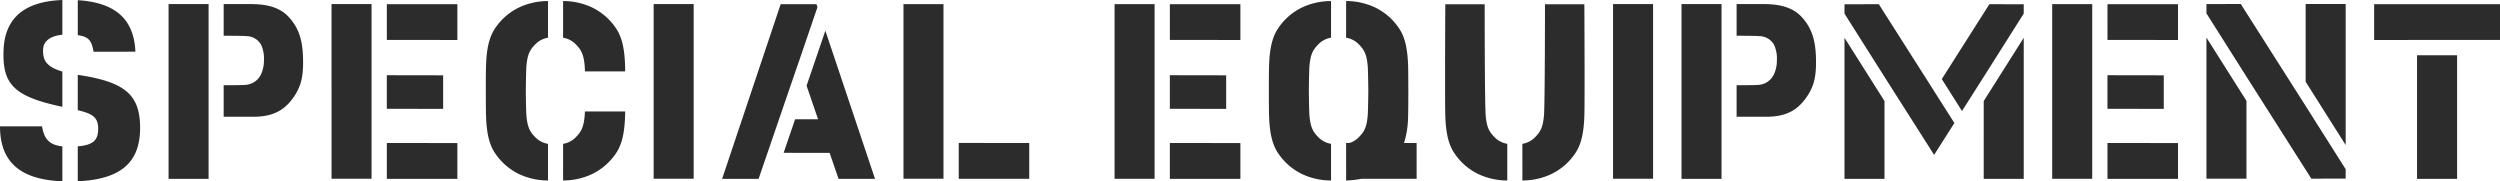<svg xmlns="http://www.w3.org/2000/svg" width="772.223" height="56" viewBox="0 0 772.223 56"><g data-name="グループ 17927"><path fill="#2c2c2c" d="M0 39.02h12.98c.688 4.048 2.351 5.774 6.282 6.185V56C7.673 55.528 0 51.208 0 39.02m24.019 6.18c4.9-.4 6.313-2 6.313-5.485 0-3.631-1.993-4.644-6.313-5.679V23.117c.149.023.281.049.432.07 14.213 2.16 18.828 6.113 18.828 16.337 0 10.4-5.679 15.878-19.26 16.463Zm446.224-.774a7.02 7.02 0 0 0 3.87-1.987c1.746-1.746 2.459-3.132 2.792-6.606.319-3.362.322-34.524.322-34.524h12.163s.16 29.745 0 34.524c-.167 4.975-.9 8.744-2.849 11.563a18.6 18.6 0 0 1-7.63 6.505 21.1 21.1 0 0 1-8.667 1.849ZM456.917 53.9a18.55 18.55 0 0 1-7.627-6.505c-1.953-2.817-2.686-6.588-2.853-11.561-.16-4.779 0-34.526 0-34.526H458.6s0 31.162.322 34.526c.331 3.474 1.044 4.858 2.79 6.6a7.03 7.03 0 0 0 3.87 1.987v11.332a21.1 21.1 0 0 1-8.665-1.853M415.8 44.428v-.279h1.093a6.8 6.8 0 0 0 2.777-1.71c1.746-1.746 2.461-3.13 2.792-6.6.086-.92.151-3.926.2-7.8-.047-3.872-.112-6.878-.2-7.8-.331-3.474-1.046-4.856-2.792-6.6a7 7 0 0 0-3.87-1.989V.322a21.1 21.1 0 0 1 8.669 1.85 18.6 18.6 0 0 1 7.63 6.5c1.951 2.821 2.682 6.588 2.849 11.563.041 1.238.061 4.158.068 7.8s-.027 6.559-.068 7.8a29 29 0 0 1-1.253 8.338l3.883.005v11.05h-17.059a29.5 29.5 0 0 1-4.717.526ZM402.476 53.9a18.56 18.56 0 0 1-7.628-6.505c-1.948-2.814-2.684-6.585-2.848-11.559-.043-1.238-.063-4.16-.068-7.8s.025-6.561.068-7.8c.167-4.975.9-8.743 2.851-11.563a18.54 18.54 0 0 1 7.628-6.5 21.1 21.1 0 0 1 8.667-1.85v11.323a7.02 7.02 0 0 0-3.87 1.991c-1.746 1.746-2.457 3.128-2.79 6.6-.088.922-.151 3.928-.2 7.8.047 3.872.11 6.878.2 7.8.333 3.474 1.044 4.858 2.79 6.6a7.03 7.03 0 0 0 3.87 1.987v11.329a21.1 21.1 0 0 1-8.67-1.853m-228.542-9.472a7 7 0 0 0 3.872-1.987c1.744-1.746 2.459-3.13 2.79-6.6.027-.283.052-.779.074-1.418h12.442a71 71 0 0 1-.031 1.418c-.164 4.975-.9 8.744-2.849 11.563A18.6 18.6 0 0 1 182.6 53.9a21.1 21.1 0 0 1-8.669 1.849ZM160.609 53.9a18.57 18.57 0 0 1-7.629-6.5c-1.953-2.819-2.684-6.588-2.849-11.563-.043-1.238-.063-4.158-.07-7.8s.027-6.559.07-7.8c.166-4.977.9-8.744 2.849-11.565a18.55 18.55 0 0 1 7.628-6.5 21.1 21.1 0 0 1 8.667-1.85v11.326a7.05 7.05 0 0 0-3.87 1.989c-1.746 1.746-2.457 3.132-2.79 6.606-.088.918-.151 3.924-.2 7.8.047 3.874.11 6.88.2 7.8.333 3.474 1.044 4.86 2.79 6.606a7.03 7.03 0 0 0 3.87 1.987v11.317a21.1 21.1 0 0 1-8.666-1.853M746.6 55.246V17.077h12.371v38.169Zm-95.625 0V44.163l21.789.031v11.052Zm-38.227 0V31.217l12.364-19.543v43.572Zm-43.006 0V11.675L582.1 31.217v24.029Zm-50.342 0V1.265h12.364v53.98Zm-158.044 0V44.163l21.787.031v11.052Zm-102.337 0-2.752-8.019-14.21-.023 3.543-10.369 7.105.015-3.563-10.383 5.805-16.983 15.34 45.761Zm-35.964 0L241.137 1.3H252.2l.306.911-5.83 17.069-.007-.022-12.349 35.988Zm-103.567 0V44.163l21.789.031v11.052Zm-67.419 0V1.265h12.362v53.98Zm244.073-.018V44.149l21.778.031v11.048Zm337.758-.009V1.276h12.364v53.943Zm-289.622 0V1.276h12.364v53.943Zm153.972-.011V1.264h12.364v53.944Zm-296.343 0V1.264h12.364v53.944Zm-99.5 0V1.264h12.364v53.944Zm176.665-.008V1.282h12.359V55.2Zm414.839-31.521L681.547 4.133V1.256l10.607-.018 20.036 31.493 12.364 19.543v2.891l-10.607.018Zm-12.364 31.5V11.614l12.364 19.541v24.028Zm-90.382-17.188L582.1 23.744 569.741 4.2V1.319l10.606-.019 17.078 26.843-2.959 4.657-.583.922 3.542-5.569 6.262 9.842-6.262 9.842ZM712.19 25.25V1.238h12.364V44.8ZM539.339 36.059h-2.921v-9.748c2.725.013 5.828 0 6.862-.1a5.7 5.7 0 0 0 4.644-3.19 10.1 10.1 0 0 0 .936-4.342 10.5 10.5 0 0 0-.781-4.651 5.22 5.22 0 0 0-4.563-2.862c-1.084-.1-4.3-.121-7.1-.122V1.265h8.435c5.267 0 9.05 1.157 11.657 3.971 3.01 3.253 4.214 6.926 4.406 12.168.2 5.6-.427 8.518-2.178 11.5-2.866 4.72-6.46 7.155-13.088 7.155Zm-467.329 0h-2.922v-9.748c2.727.013 5.828 0 6.862-.1a5.7 5.7 0 0 0 4.644-3.19 10.1 10.1 0 0 0 .936-4.342 10.5 10.5 0 0 0-.781-4.651 5.22 5.22 0 0 0-4.561-2.862c-1.084-.1-4.3-.121-7.1-.122V1.265h8.435c5.267 0 9.052 1.157 11.657 3.971 3.011 3.253 4.216 6.926 4.406 12.168.205 5.6-.425 8.518-2.178 11.5-2.866 4.72-6.46 7.155-13.088 7.155ZM599.8 24.421 614.5 1.3l10.606.018V4.2l-12.361 19.544-6.705 10.546Zm51.172 9.179V23.234l17.393.029v10.368Zm-289.62 0V23.234l17.4.029v10.368Zm-241.868 0V23.234l17.4.029v10.368ZM18.2 32.765c-14.11-3.118-17.446-7-17.107-17.134C1.463 4.421 8.959.4 19.262 0v10.739c-3.787.335-5.836 2.043-5.944 4.446-.142 3.213.756 5.393 5.944 6.914V33c-.349-.078-.697-.152-1.062-.235m162.482-10.711a36 36 0 0 0-.086-1.814c-.331-3.474-1.046-4.856-2.792-6.6a7 7 0 0 0-3.87-1.989V.322a21.1 21.1 0 0 1 8.669 1.85 18.6 18.6 0 0 1 7.628 6.5c1.953 2.821 2.682 6.588 2.851 11.563.014.421.025 1.048.034 1.814ZM28.9 15.97c-.589-3.263-1.343-4.642-4.876-5.1V.059c11.992.751 17.366 6.152 17.8 15.91Zm622.076-3.645V1.3h21.789v11.055Zm-289.618 0V1.3h21.787v11.055Zm-241.868 0V1.3h21.789v11.053Zm613.854.02V1.3h38.884v11.044Z" data-name="合体 65"/></g></svg>